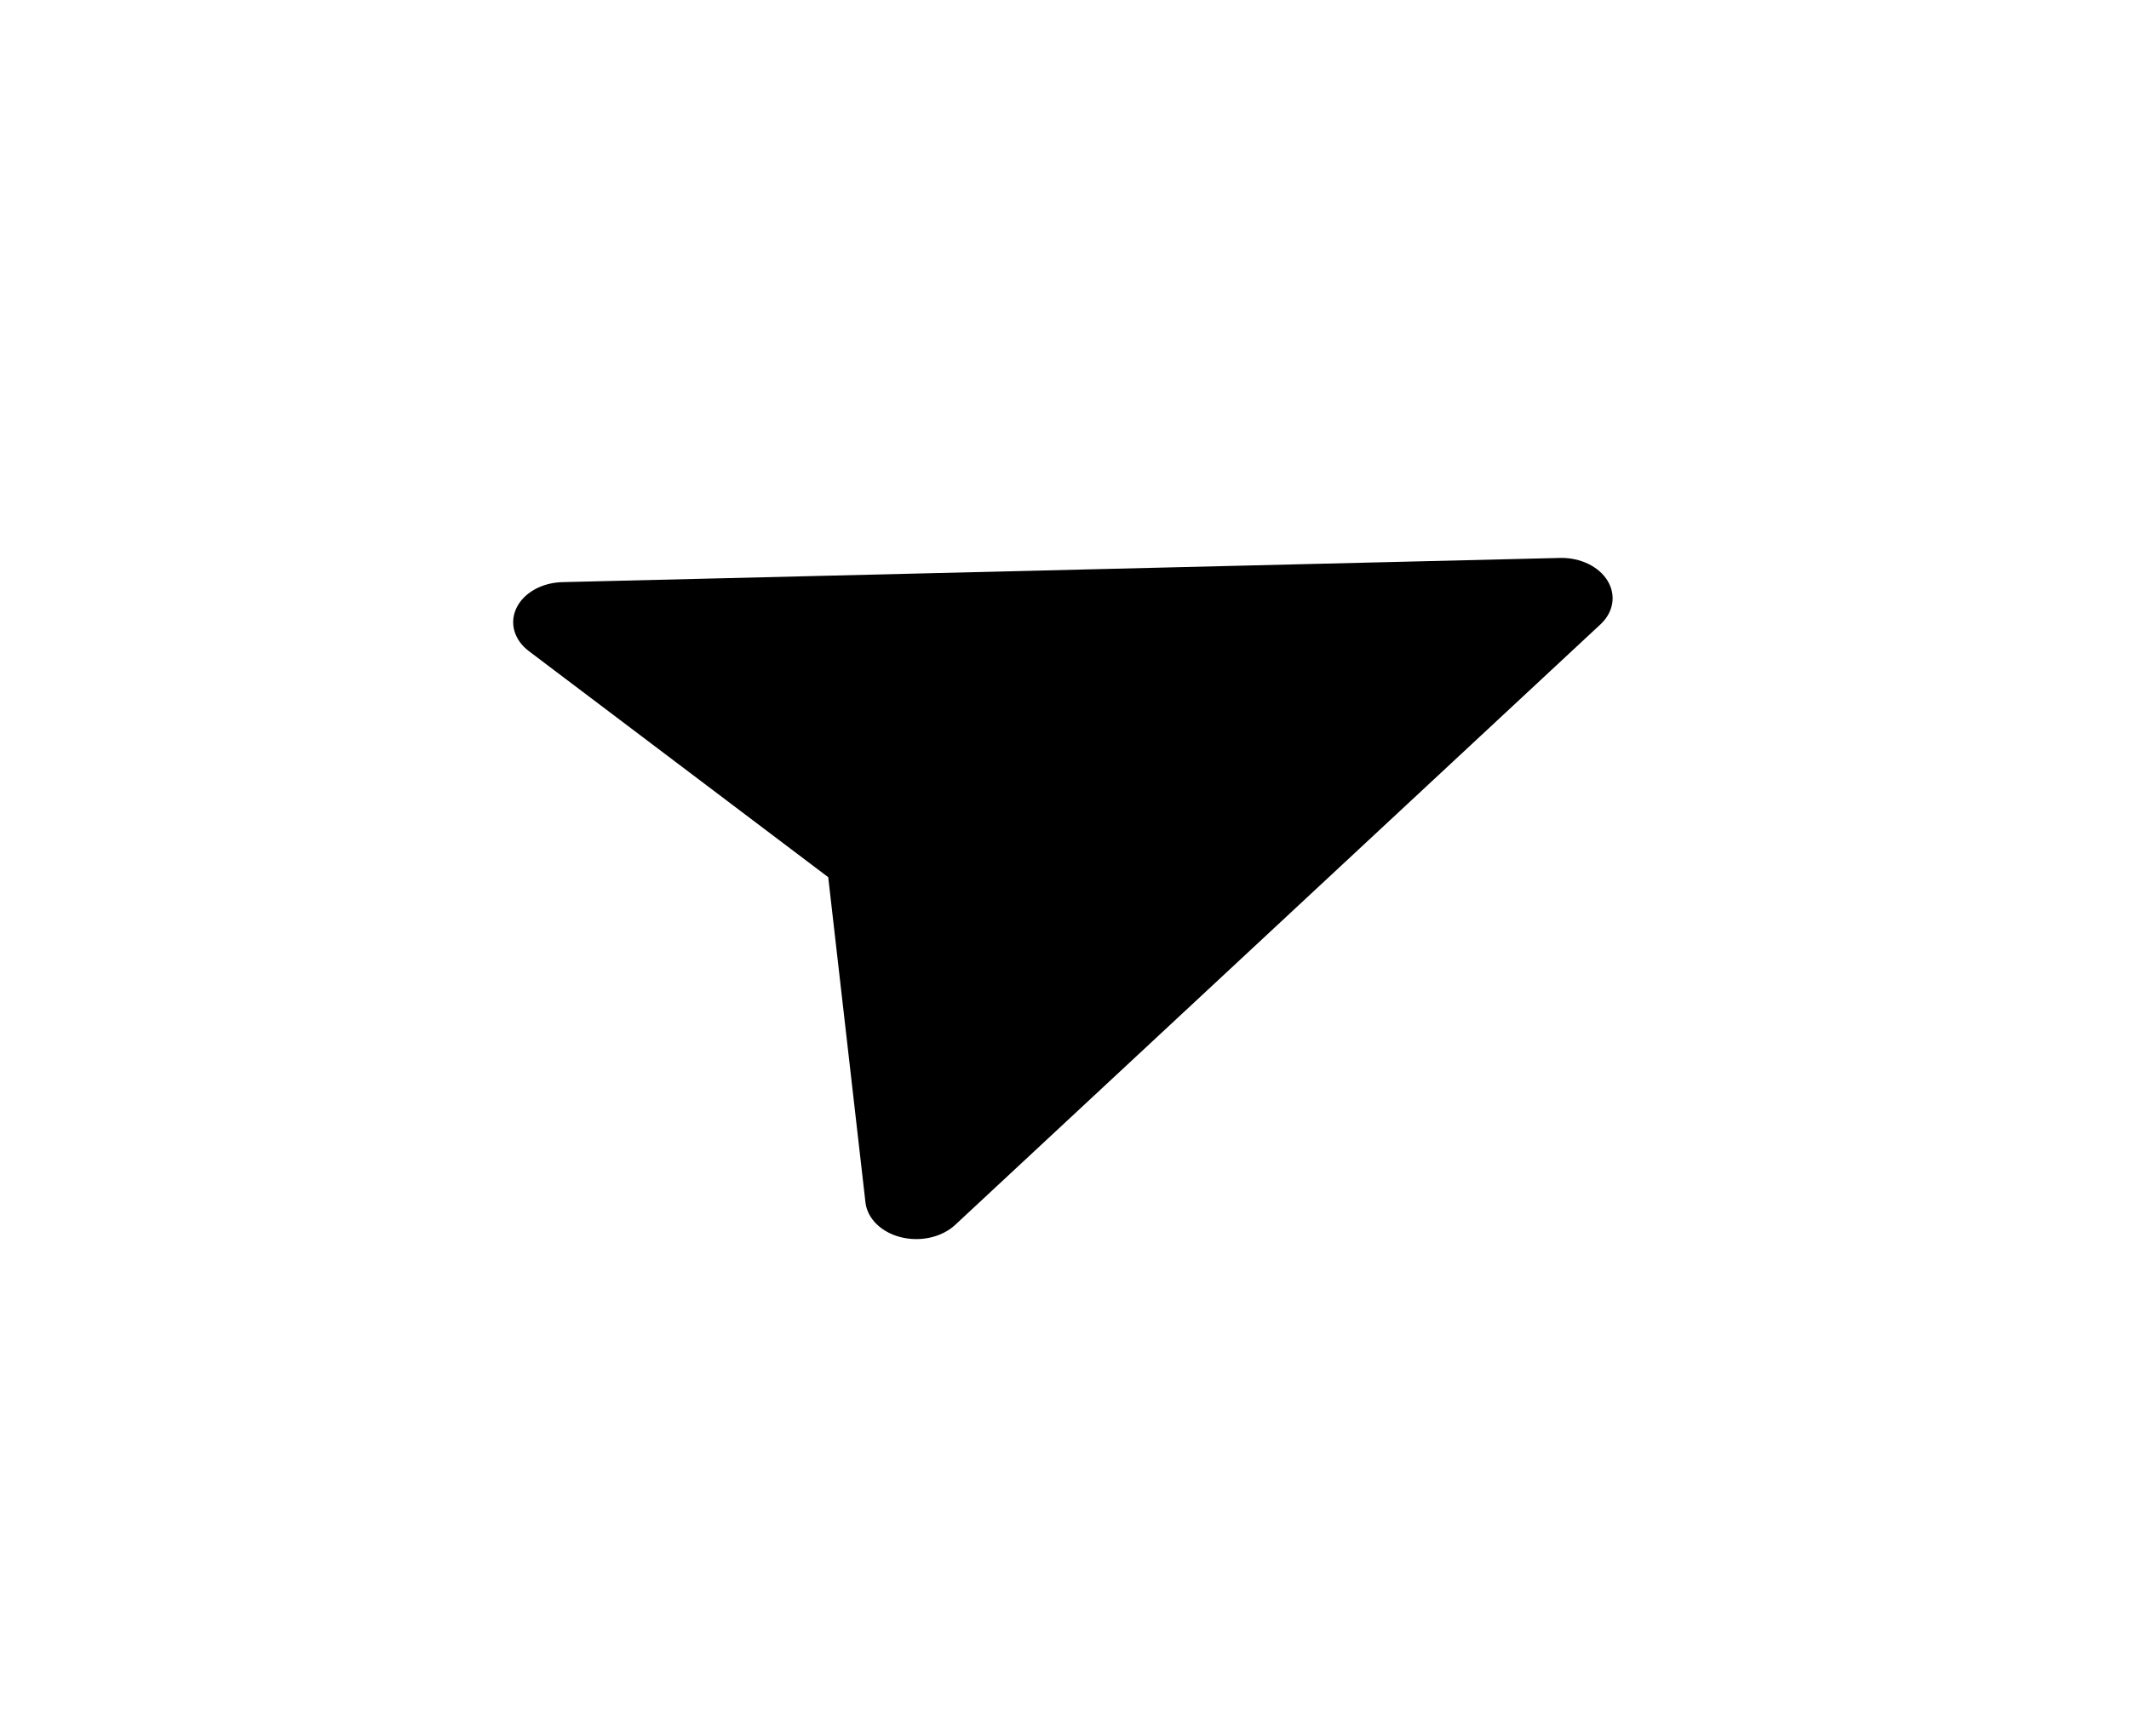 <svg width="103" height="84" viewBox="0 0 103 84" fill="none" xmlns="http://www.w3.org/2000/svg">
<g filter="url(#filter0_d_2013_5721)">
<path d="M51.874 44.216L50.069 28.448L35.586 17.508C35.236 17.244 34.993 16.904 34.887 16.532C34.781 16.159 34.817 15.77 34.99 15.413C35.163 15.057 35.466 14.748 35.86 14.527C36.254 14.306 36.722 14.182 37.206 14.17L85.51 12.998C85.982 12.993 86.445 13.094 86.846 13.29C87.247 13.486 87.569 13.768 87.774 14.104C87.978 14.439 88.057 14.814 88 15.183C87.944 15.553 87.755 15.902 87.455 16.19L56.188 45.295C55.871 45.581 55.457 45.787 54.994 45.889C54.532 45.991 54.042 45.984 53.584 45.87C53.127 45.755 52.721 45.538 52.417 45.244C52.114 44.95 51.925 44.593 51.874 44.216Z" fill="black"/>
</g>
<defs>
<filter id="filter0_d_2013_5721" x="0.828" y="2.998" width="101.191" height="80.963" filterUnits="userSpaceOnUse" color-interpolation-filters="sRGB">
<feFlood flood-opacity="0" result="BackgroundImageFix"/>
<feColorMatrix in="SourceAlpha" type="matrix" values="0 0 0 0 0 0 0 0 0 0 0 0 0 0 0 0 0 0 127 0" result="hardAlpha"/>
<feOffset dx="-10" dy="14"/>
<feGaussianBlur stdDeviation="12"/>
<feComposite in2="hardAlpha" operator="out"/>
<feColorMatrix type="matrix" values="0 0 0 0 0 0 0 0 0 0 0 0 0 0 0 0 0 0 0.3 0"/>
<feBlend mode="normal" in2="BackgroundImageFix" result="effect1_dropShadow_2013_5721"/>
<feBlend mode="normal" in="SourceGraphic" in2="effect1_dropShadow_2013_5721" result="shape"/>
</filter>
</defs>
</svg>
